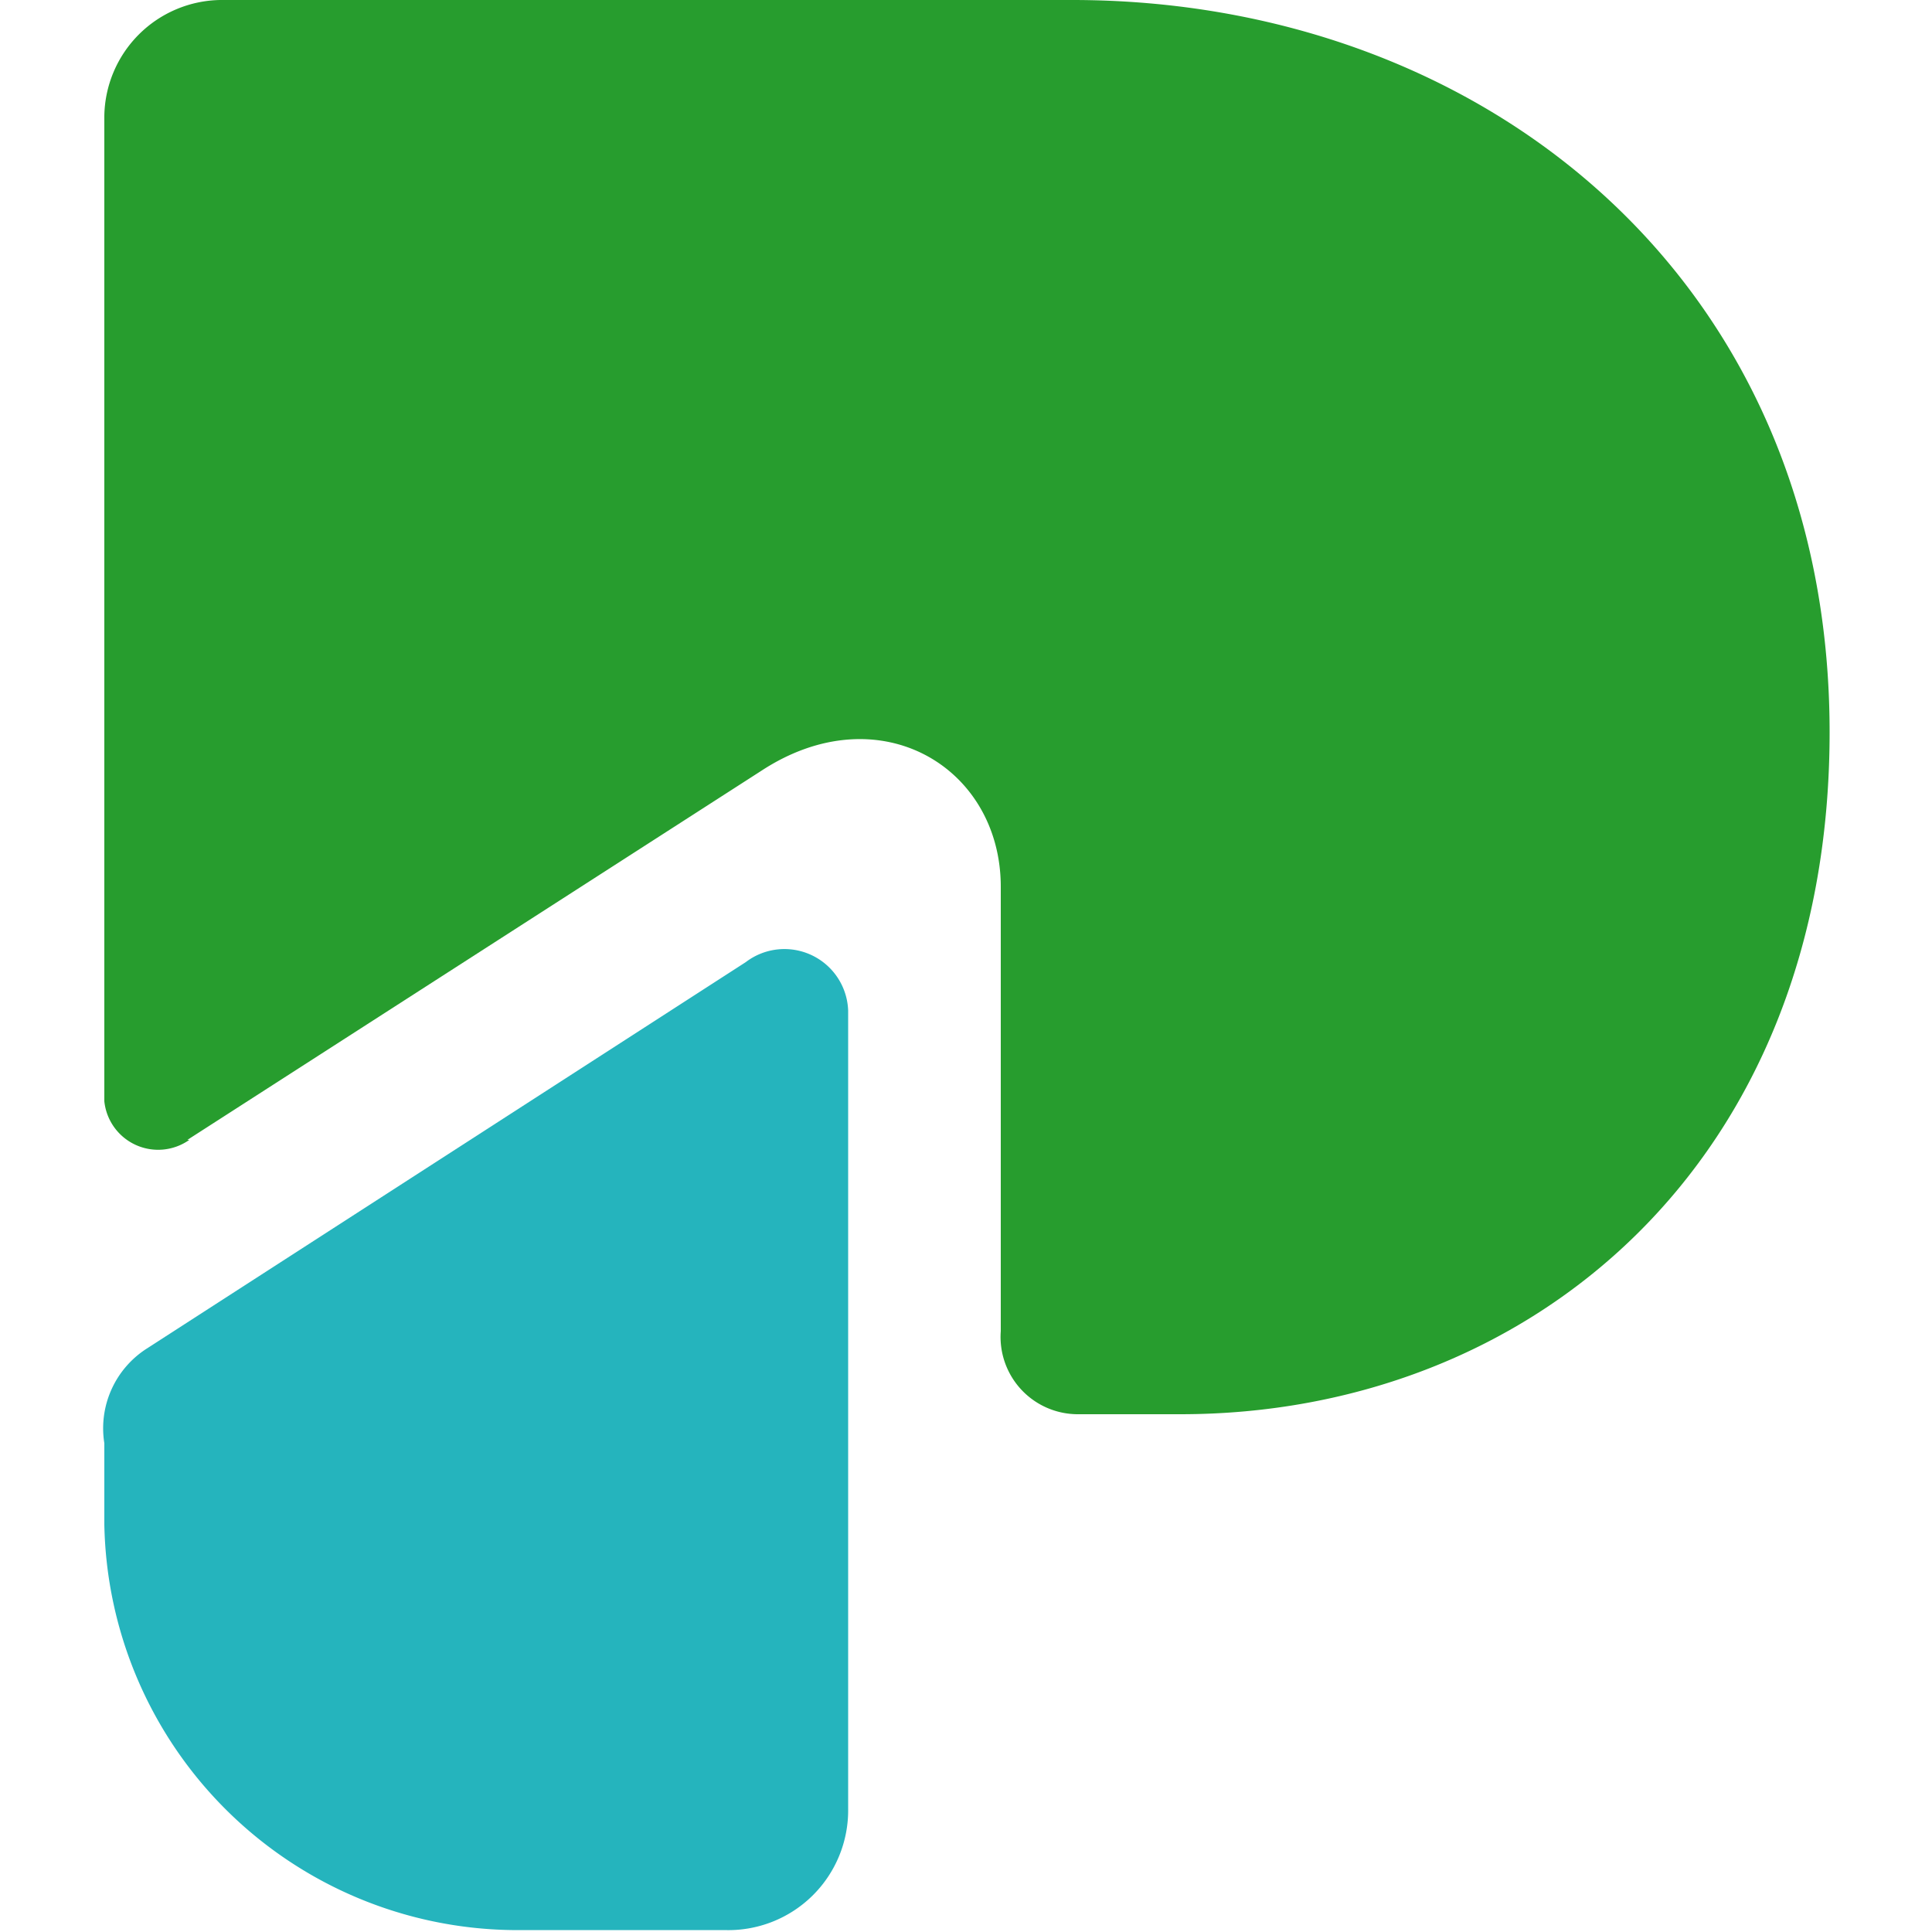 <svg xmlns="http://www.w3.org/2000/svg" viewBox="0 0 100 100"><path fill="#25b4bd" d="M5.4 74.7v4.2a21.4 21.4 0 0 0 21.1 21h11a6.2 6.2 0 0 0 6.4-6.3V52.3a3.3 3.3 0 0 0-5.3-2.5l-31 20a4.9 4.9 0 0 0-2.2 4.9"/><path fill="#279d2e" d="m9.7 59 29.7-19.1c6.1-4 12.4-.2 12.4 6v23a4 4 0 0 0 4 4.3h5.3c18.1 0 33.6-13 33.6-35.3C94.7 14.4 76.7 0 55.5 0H11.4a6.1 6.1 0 0 0-6 6v51a2.8 2.8 0 0 0 4.4 2"/></svg>